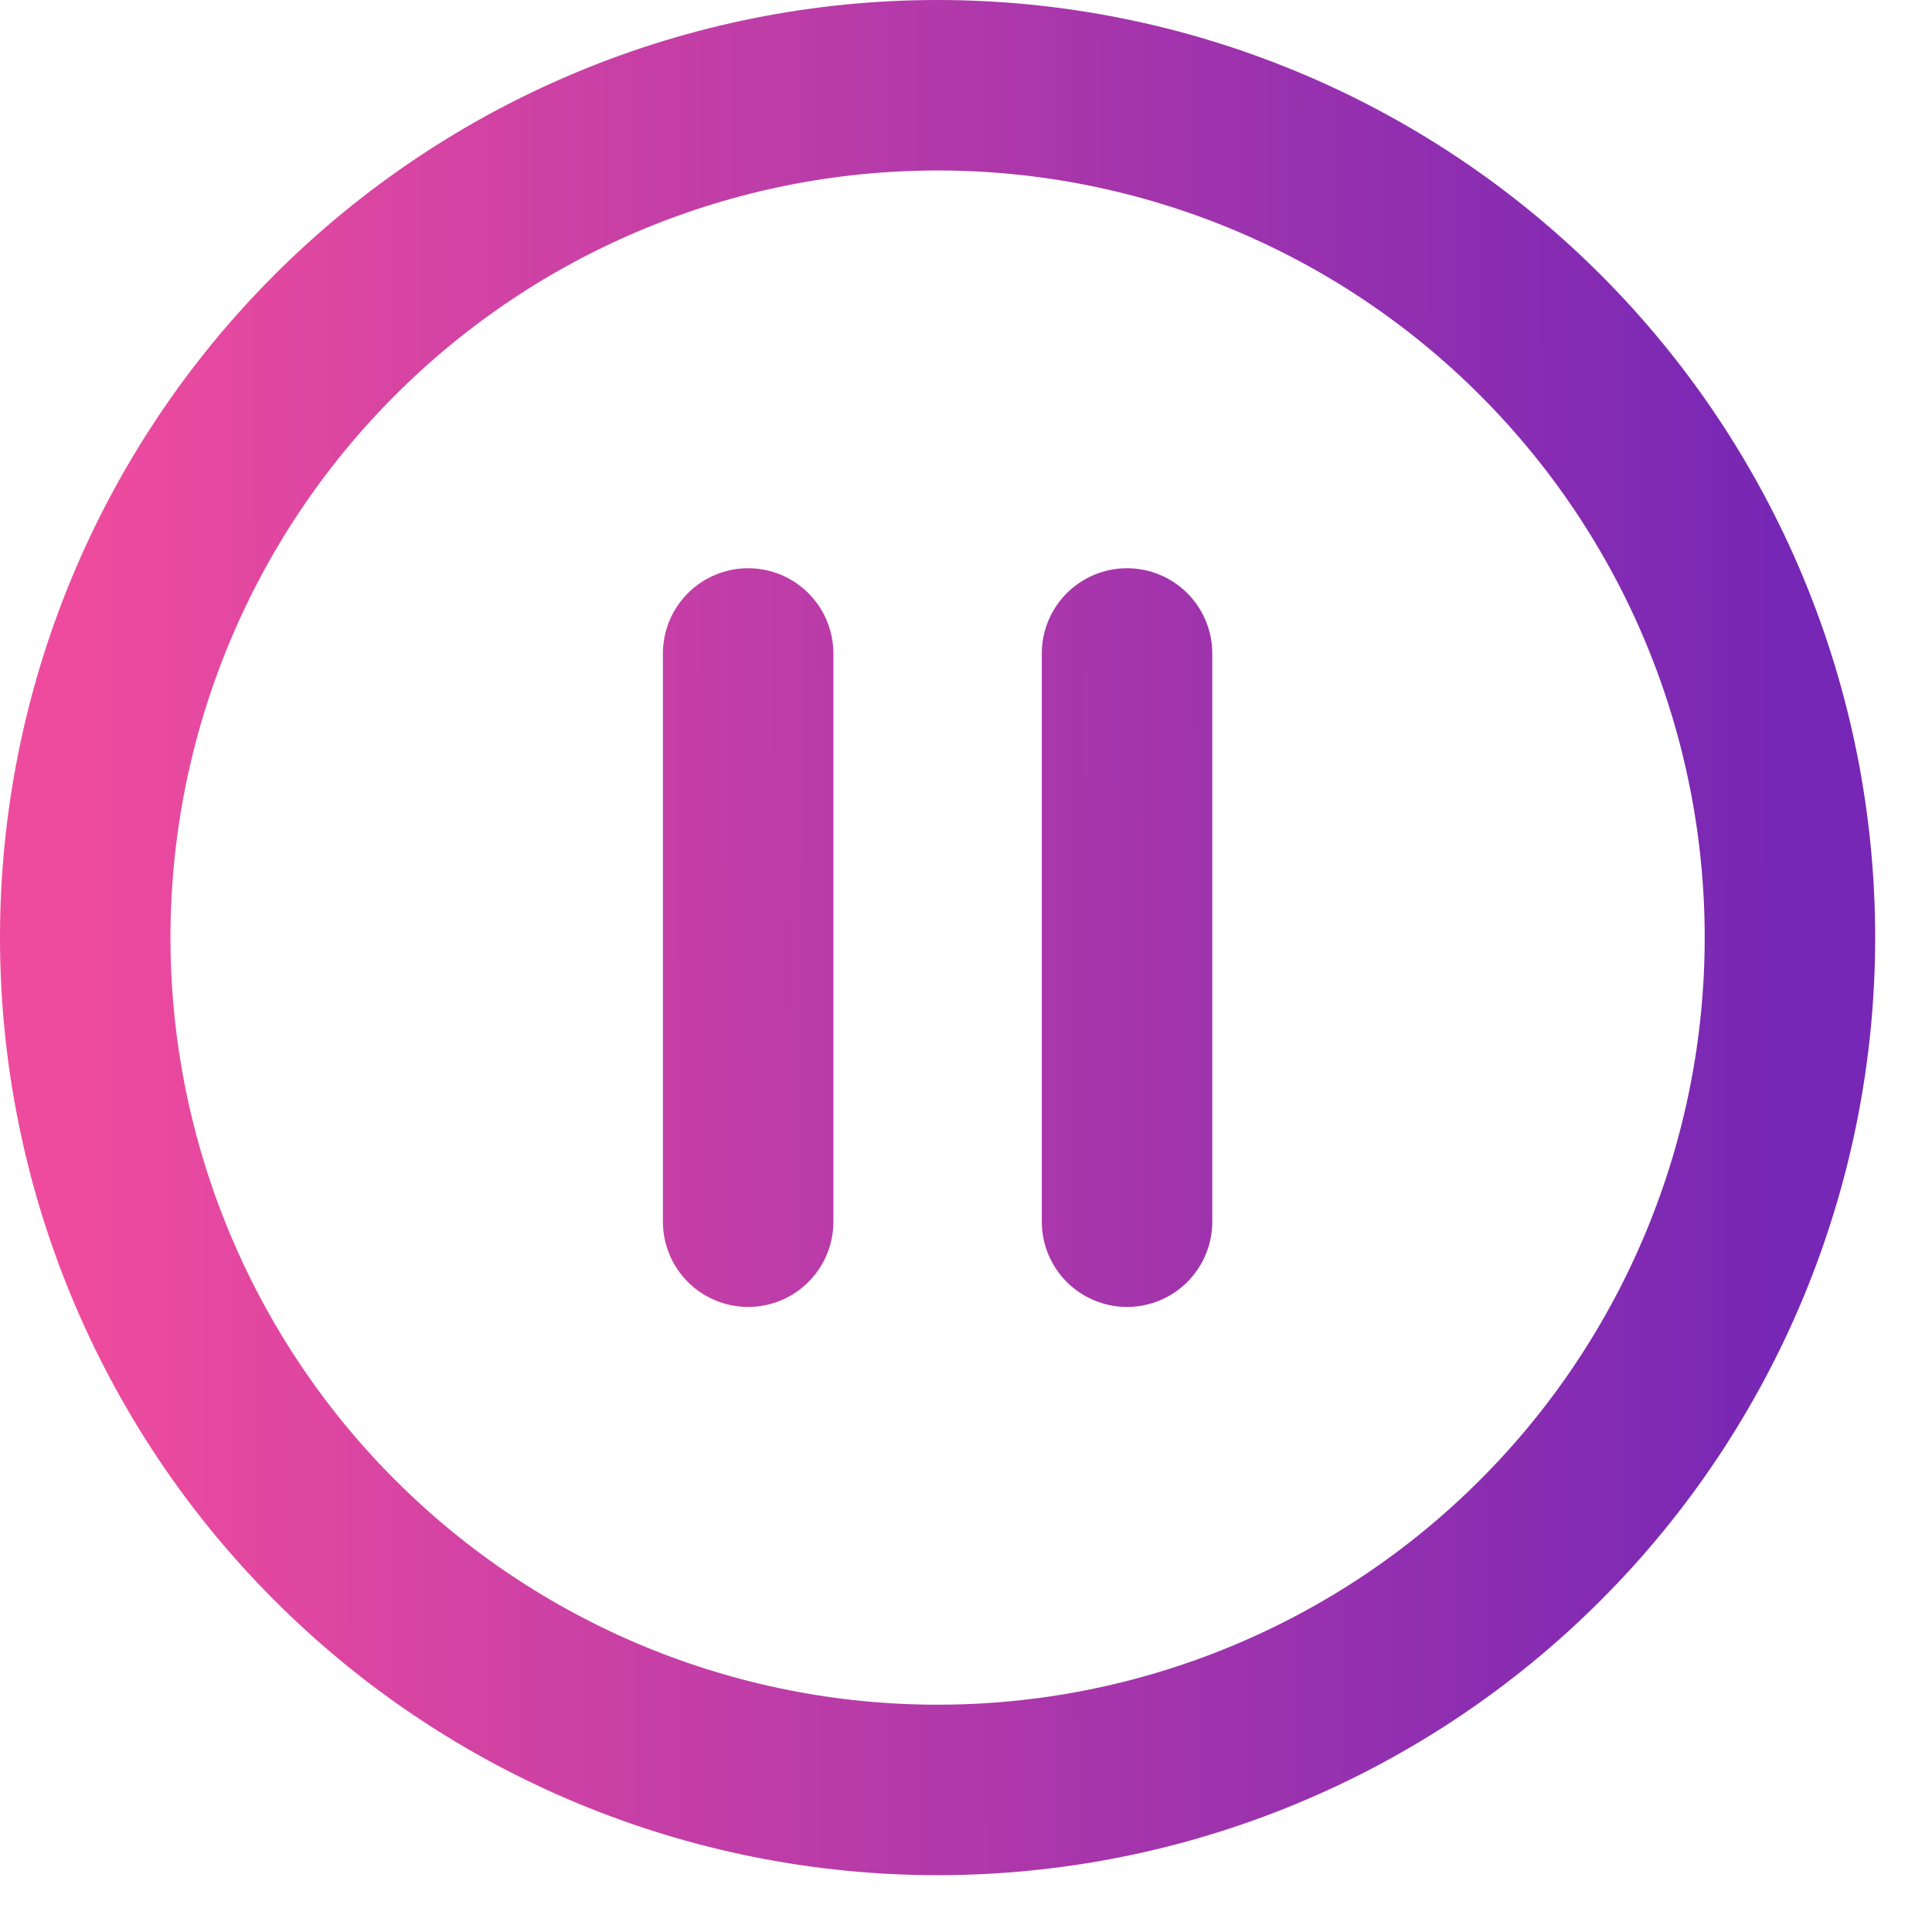 <svg width="17" height="17" viewBox="0 0 17 17" fill="none" xmlns="http://www.w3.org/2000/svg">
<path d="M6.583 5.75V10.75M9.917 5.75V10.75M15.75 8.25C15.75 9.235 15.556 10.21 15.179 11.12C14.802 12.03 14.25 12.857 13.553 13.553C12.857 14.25 12.03 14.802 11.12 15.179C10.21 15.556 9.235 15.75 8.25 15.75C7.265 15.75 6.29 15.556 5.38 15.179C4.47 14.802 3.643 14.25 2.947 13.553C2.25 12.857 1.698 12.03 1.321 11.12C0.944 10.21 0.75 9.235 0.75 8.25C0.75 6.261 1.54 4.353 2.947 2.947C4.353 1.54 6.261 0.75 8.25 0.75C10.239 0.75 12.147 1.54 13.553 2.947C14.96 4.353 15.75 6.261 15.75 8.25Z" stroke="url(#paint0_linear_1_10471)" stroke-width="1.5" stroke-linecap="round" stroke-linejoin="round"/>
<defs>
<linearGradient id="paint0_linear_1_10471" x1="0.75" y1="8.441" x2="15.75" y2="8.415" gradientUnits="userSpaceOnUse">
<stop stop-color="#EE4B9E"/>
<stop offset="1" stop-color="#7627B5"/>
</linearGradient>
</defs>
</svg>
